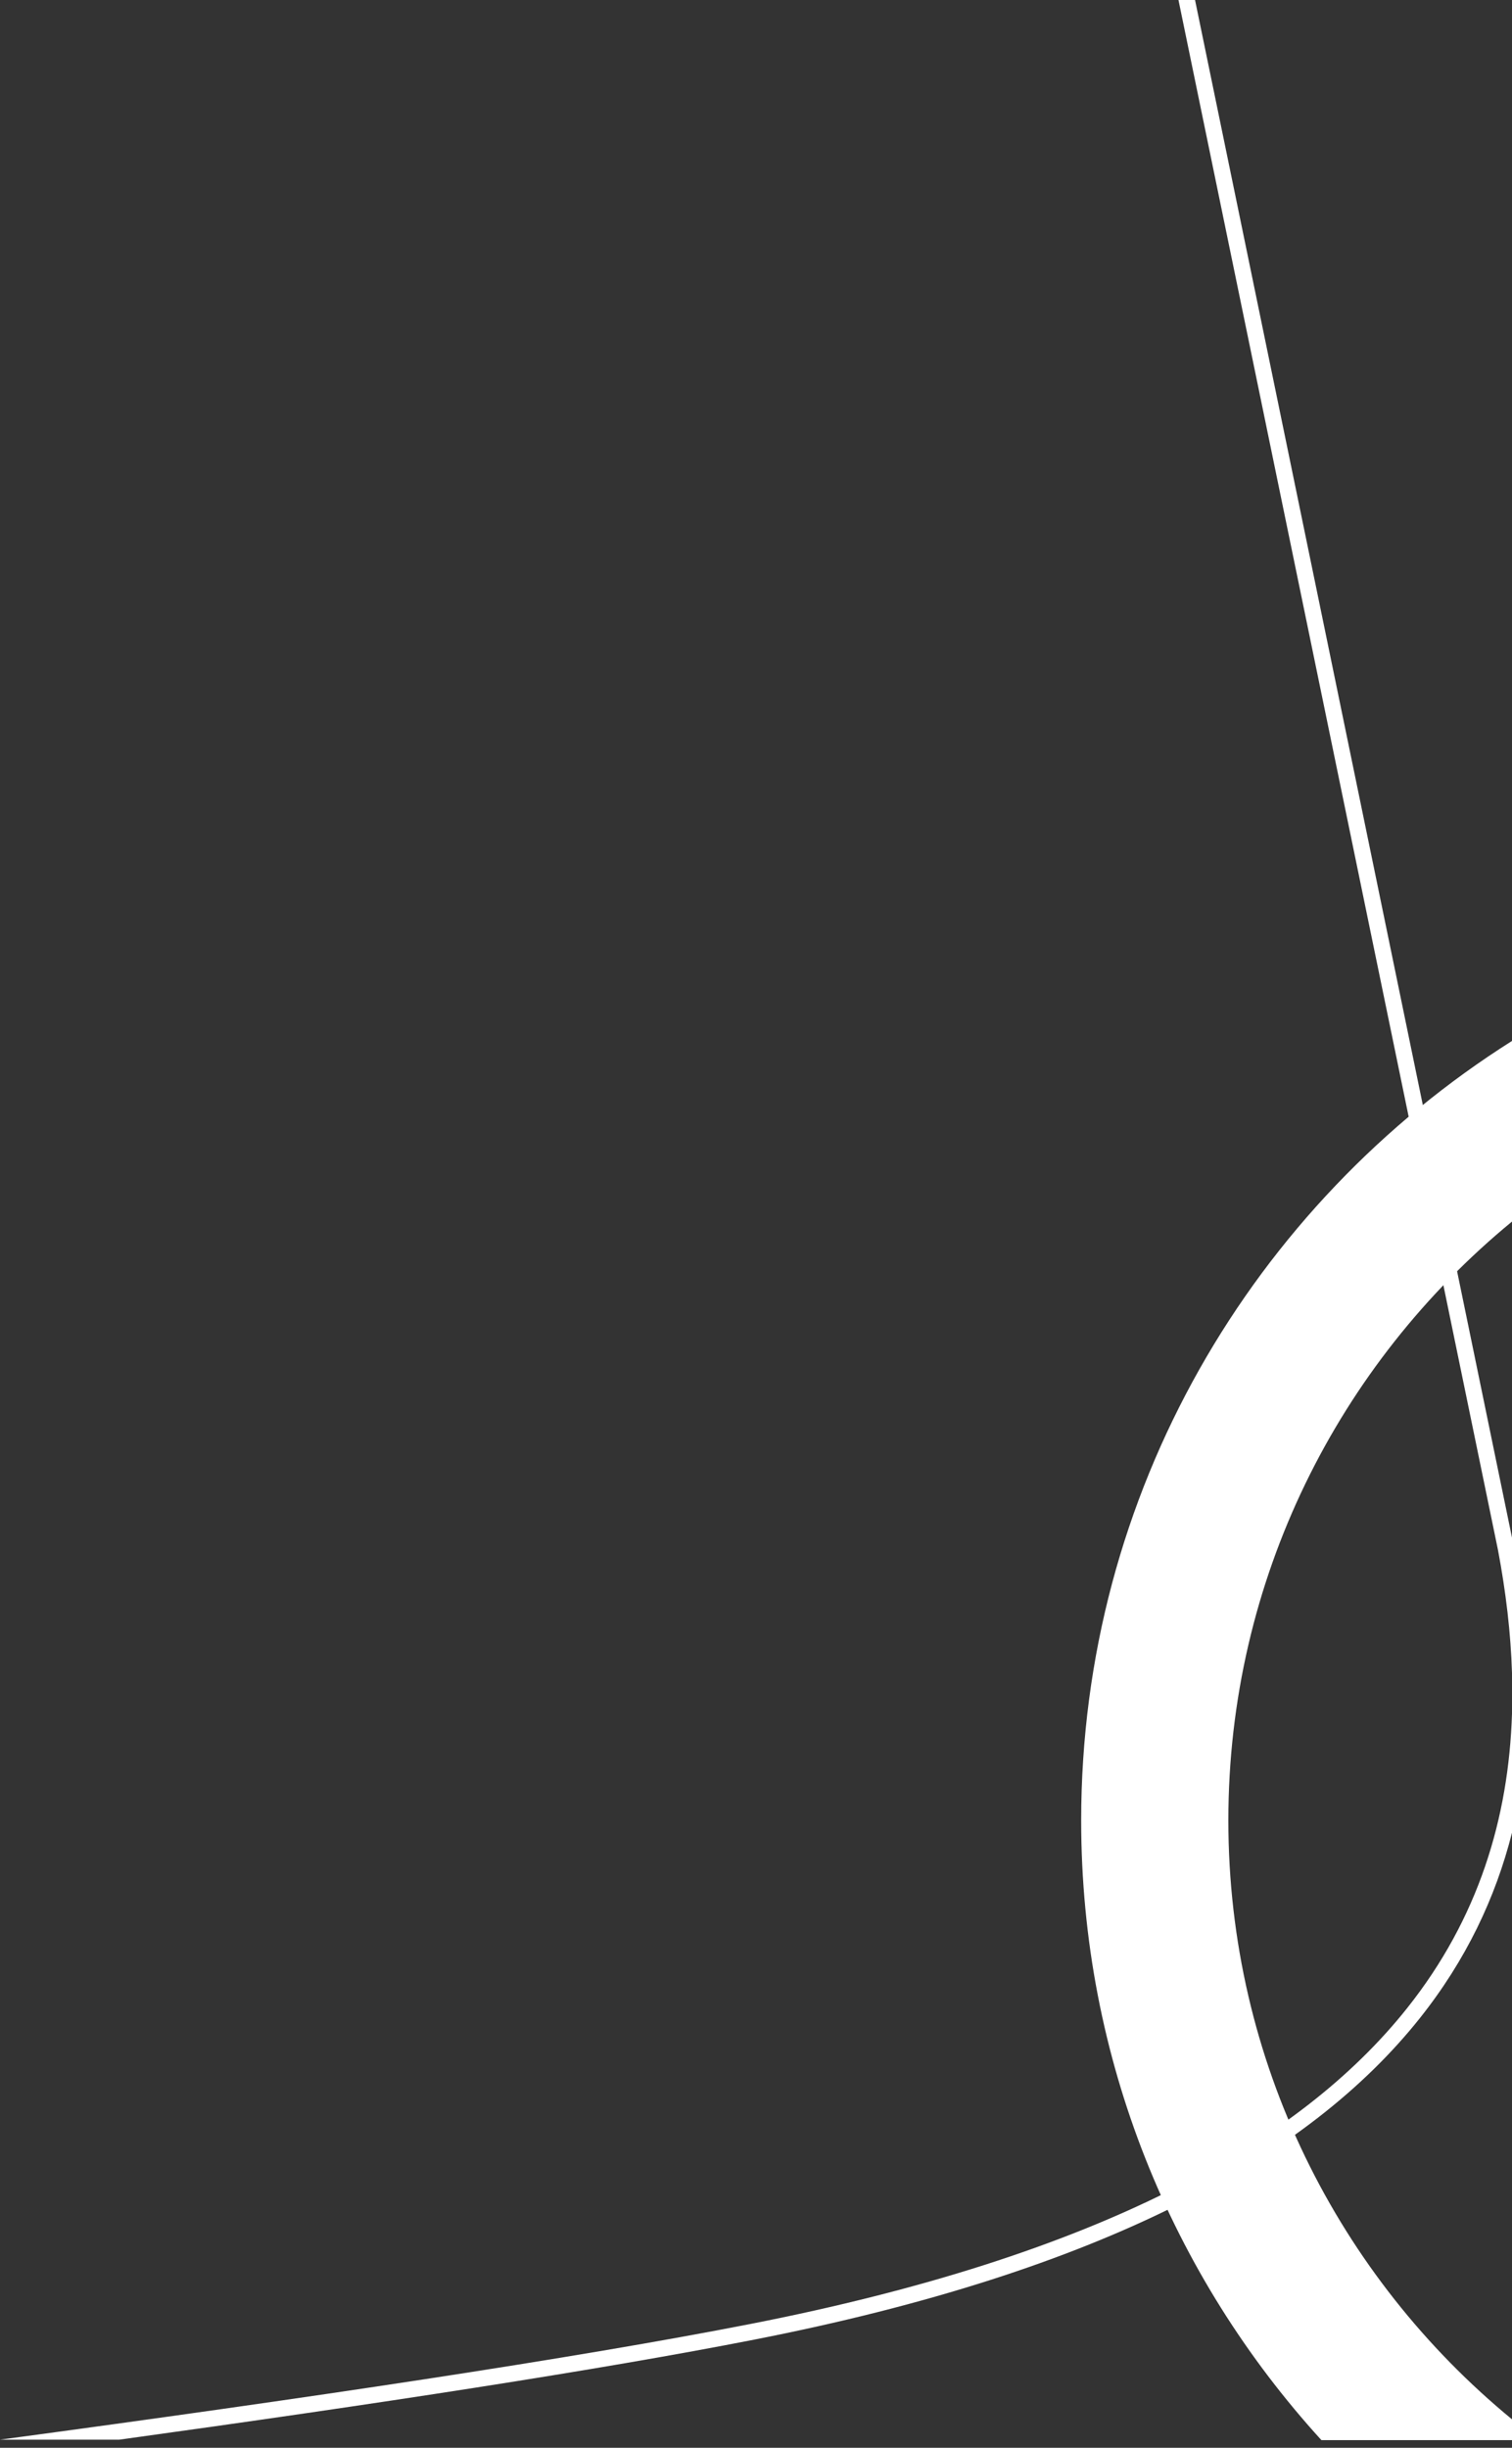 <svg width="186" height="301" viewBox="0 0 186 301" fill="none" xmlns="http://www.w3.org/2000/svg">
<rect x="0" y="0" width="186" height="301" fill="#333333" stroke="none"/>
<path fill-rule="evenodd" clip-rule="evenodd" d="M184.285 190.647L184.286 190.655C185.246 195.743 185.85 200.792 186.002 205.766V189.089L147.009 0H144.97L184.285 190.647ZM186.002 225.352V210.685C185.592 223.613 181.855 235.927 173.096 246.938C159.871 263.562 135.052 277.398 92.38 285.757C70.535 290.037 37.915 294.897 0.004 300H14.661C46.466 295.608 73.714 291.432 92.767 287.7C135.651 279.3 161.015 265.322 174.665 248.164C180.352 241.015 183.981 233.345 186.002 225.352Z" fill="white"/>
<path fill-rule="evenodd" clip-rule="evenodd" d="M186.001 128C154.142 148.136 133.002 183.541 133.002 223.855C133.002 253.181 144.189 279.91 162.553 300.053H186.001V297.497C164.688 279.981 151.107 253.494 151.107 223.855C151.107 194.215 164.688 167.729 186.001 150.212V128Z" fill="white"/>
</svg>
